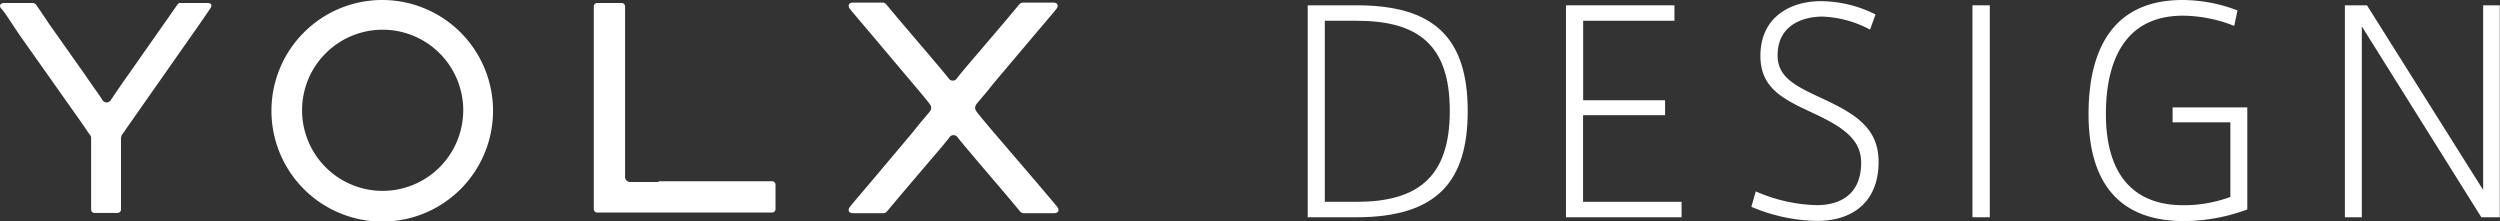 <svg id="レイヤー_1" data-name="レイヤー 1" xmlns="http://www.w3.org/2000/svg" width="301.25" height="26.69" viewBox="0 0 301.25 26.69"><rect x="0" y="0" width="301.25" height="26.69" fill="#333333" stroke="none"/><defs><style>.cls-1{fill:#fff;}</style></defs><title>名称未設定-1</title><path class="cls-1" d="M79.36,21.93H75.95a0.61,0.61,0,0,1-.63-0.63V0.81A0.42,0.42,0,0,0,74.87.36H72a0.42,0.42,0,0,0-.45.45V25.16a0.42,0.42,0,0,0,.45.45H93a0.42,0.42,0,0,0,.45-0.45V22.29A0.42,0.42,0,0,0,93,21.84H79.36v0.09ZM46.11,0a13.35,13.35,0,1,0,13.3,13.39A13.35,13.35,0,0,0,46.11,0m0,23a9.71,9.71,0,1,1,9.71-9.71A9.72,9.72,0,0,1,46.11,23M23.1,0.36H21.76a0.35,0.35,0,0,0-.36.18c-0.09.09-.81,1.17-1.71,2.43L15.46,9c-0.9,1.26-1.8,2.61-2.07,3a0.6,0.6,0,0,1-1.08,0c-0.27-.45-1.26-1.8-2.07-3L6,3C5.13,1.71,4.41.63,4.32,0.54A0.68,0.68,0,0,0,4,.36H0.55C0,0.36-.17.72,0.19,1.08s1.26,1.8,2.07,3l6.29,8.9c0.9,1.26,1.71,2.43,1.89,2.7a6.13,6.13,0,0,0,.45.63,0.54,0.54,0,0,1,.09.36v8.54a0.42,0.42,0,0,0,.45.45h2.7a0.42,0.42,0,0,0,.45-0.45V16.63c0-.09.09-0.27,0.09-0.36a6.13,6.13,0,0,0,.45-0.63c0.18-.27,1.08-1.53,1.89-2.7L23.28,4c0.9-1.26,1.8-2.61,2.07-3S25.44,0.36,25,.36H23.1Zm96.61,15.55c-1-1.17-1.89-2.25-2.07-2.52a0.67,0.67,0,0,1,0-.81c0.18-.27,1.17-1.35,2.07-2.52L124.83,4c1-1.17,2.07-2.43,2.43-2.88s0.18-.81-0.36-0.81h-3.68a0.68,0.68,0,0,0-.36.18c-0.09.09-.9,1.08-1.89,2.25l-3.41,4c-1,1.17-2,2.34-2.25,2.7a0.59,0.59,0,0,1-1,0c-0.27-.36-1.26-1.53-2.25-2.7l-3.41-4c-1-1.17-1.8-2.16-1.89-2.25a0.68,0.68,0,0,0-.36-0.18h-3.59c-0.54,0-.72.36-0.36,0.81s1.44,1.71,2.43,2.88L110,10.07c1,1.17,1.89,2.25,2.07,2.52a0.67,0.67,0,0,1,0,.81c-0.18.27-1.17,1.35-2.07,2.52L104.88,22c-1,1.17-2.07,2.43-2.43,2.88s-0.18.81,0.36,0.81h3.68a0.68,0.68,0,0,0,.36-0.18c0.09-.09.9-1.08,1.89-2.25l3.41-4c1-1.17,2-2.34,2.25-2.7a0.59,0.59,0,0,1,1,0c0.27,0.36,1.26,1.53,2.25,2.7l3.41,4c1,1.17,1.8,2.16,1.89,2.25a0.68,0.68,0,0,0,.36.18H127c0.54,0,.72-0.36.36-0.81s-1.44-1.71-2.43-2.88Zm-4.22-.63c-0.36-.45-0.72-0.81-0.72-0.81s0.36,0.36.72,0.81h0m6.2-11.86c1-1.17,1.8-2.07,1.8-2.07s-0.81.9-1.8,2.07l-3.41,4h0Z"/><path class="cls-1" d="M163.49,0.64c9.18,0,13.37,3.79,13.37,12.74,0,8.48-3.69,12.8-13.43,12.8h-5.85V0.64h5.92Zm11.21,12.7c0-8-3.89-10.84-11.24-10.84h-3.82V24.32h3.82c7.25,0,11.24-2.86,11.24-10.94v0Z"/><path class="cls-1" d="M190.76,12.08h9.88v1.8h-9.88V24.32h11.87v1.86H188.7V0.64h13.07V2.5h-11v9.58Z"/><path class="cls-1" d="M225.34,3.57A13.08,13.08,0,0,0,219.62,2c-2.43,0-5.42,1.06-5.42,4.66,0,2.69,2.19,3.72,5.35,5.19,4,1.86,6.82,3.56,6.82,7.65,0,5-3.33,7.12-7.38,7.12a20.93,20.93,0,0,1-7.95-1.7l0.53-1.86a19.27,19.27,0,0,0,7.35,1.66c2.66,0,5.35-1.16,5.35-5.12,0-2.83-2.23-4.32-5.85-6s-6.29-3-6.29-6.88c0-4.66,3.62-6.58,7.28-6.58A14.87,14.87,0,0,1,226,1.74Z"/><path class="cls-1" d="M239.77,26.18h-2.09V0.64h2.09V26.18Z"/><path class="cls-1" d="M268.8,14.74h-7v-1.8h9v12.3a22.39,22.39,0,0,1-7.62,1.4c-8.68,0-11.51-5.65-11.51-12.9S254.23,0,263,0a18.6,18.6,0,0,1,6.62,1.26l-0.4,1.86a17.08,17.08,0,0,0-6.18-1.23c-7.28,0-9.28,5.89-9.28,11.84,0,5.75,2.09,11,9.38,11a16.18,16.18,0,0,0,5.62-1v-9Z"/><path class="cls-1" d="M284.56,26.18h-2V0.64h2.66l14,22.25V0.64h2V26.18H299l-14.4-23v23Z"/></svg>
